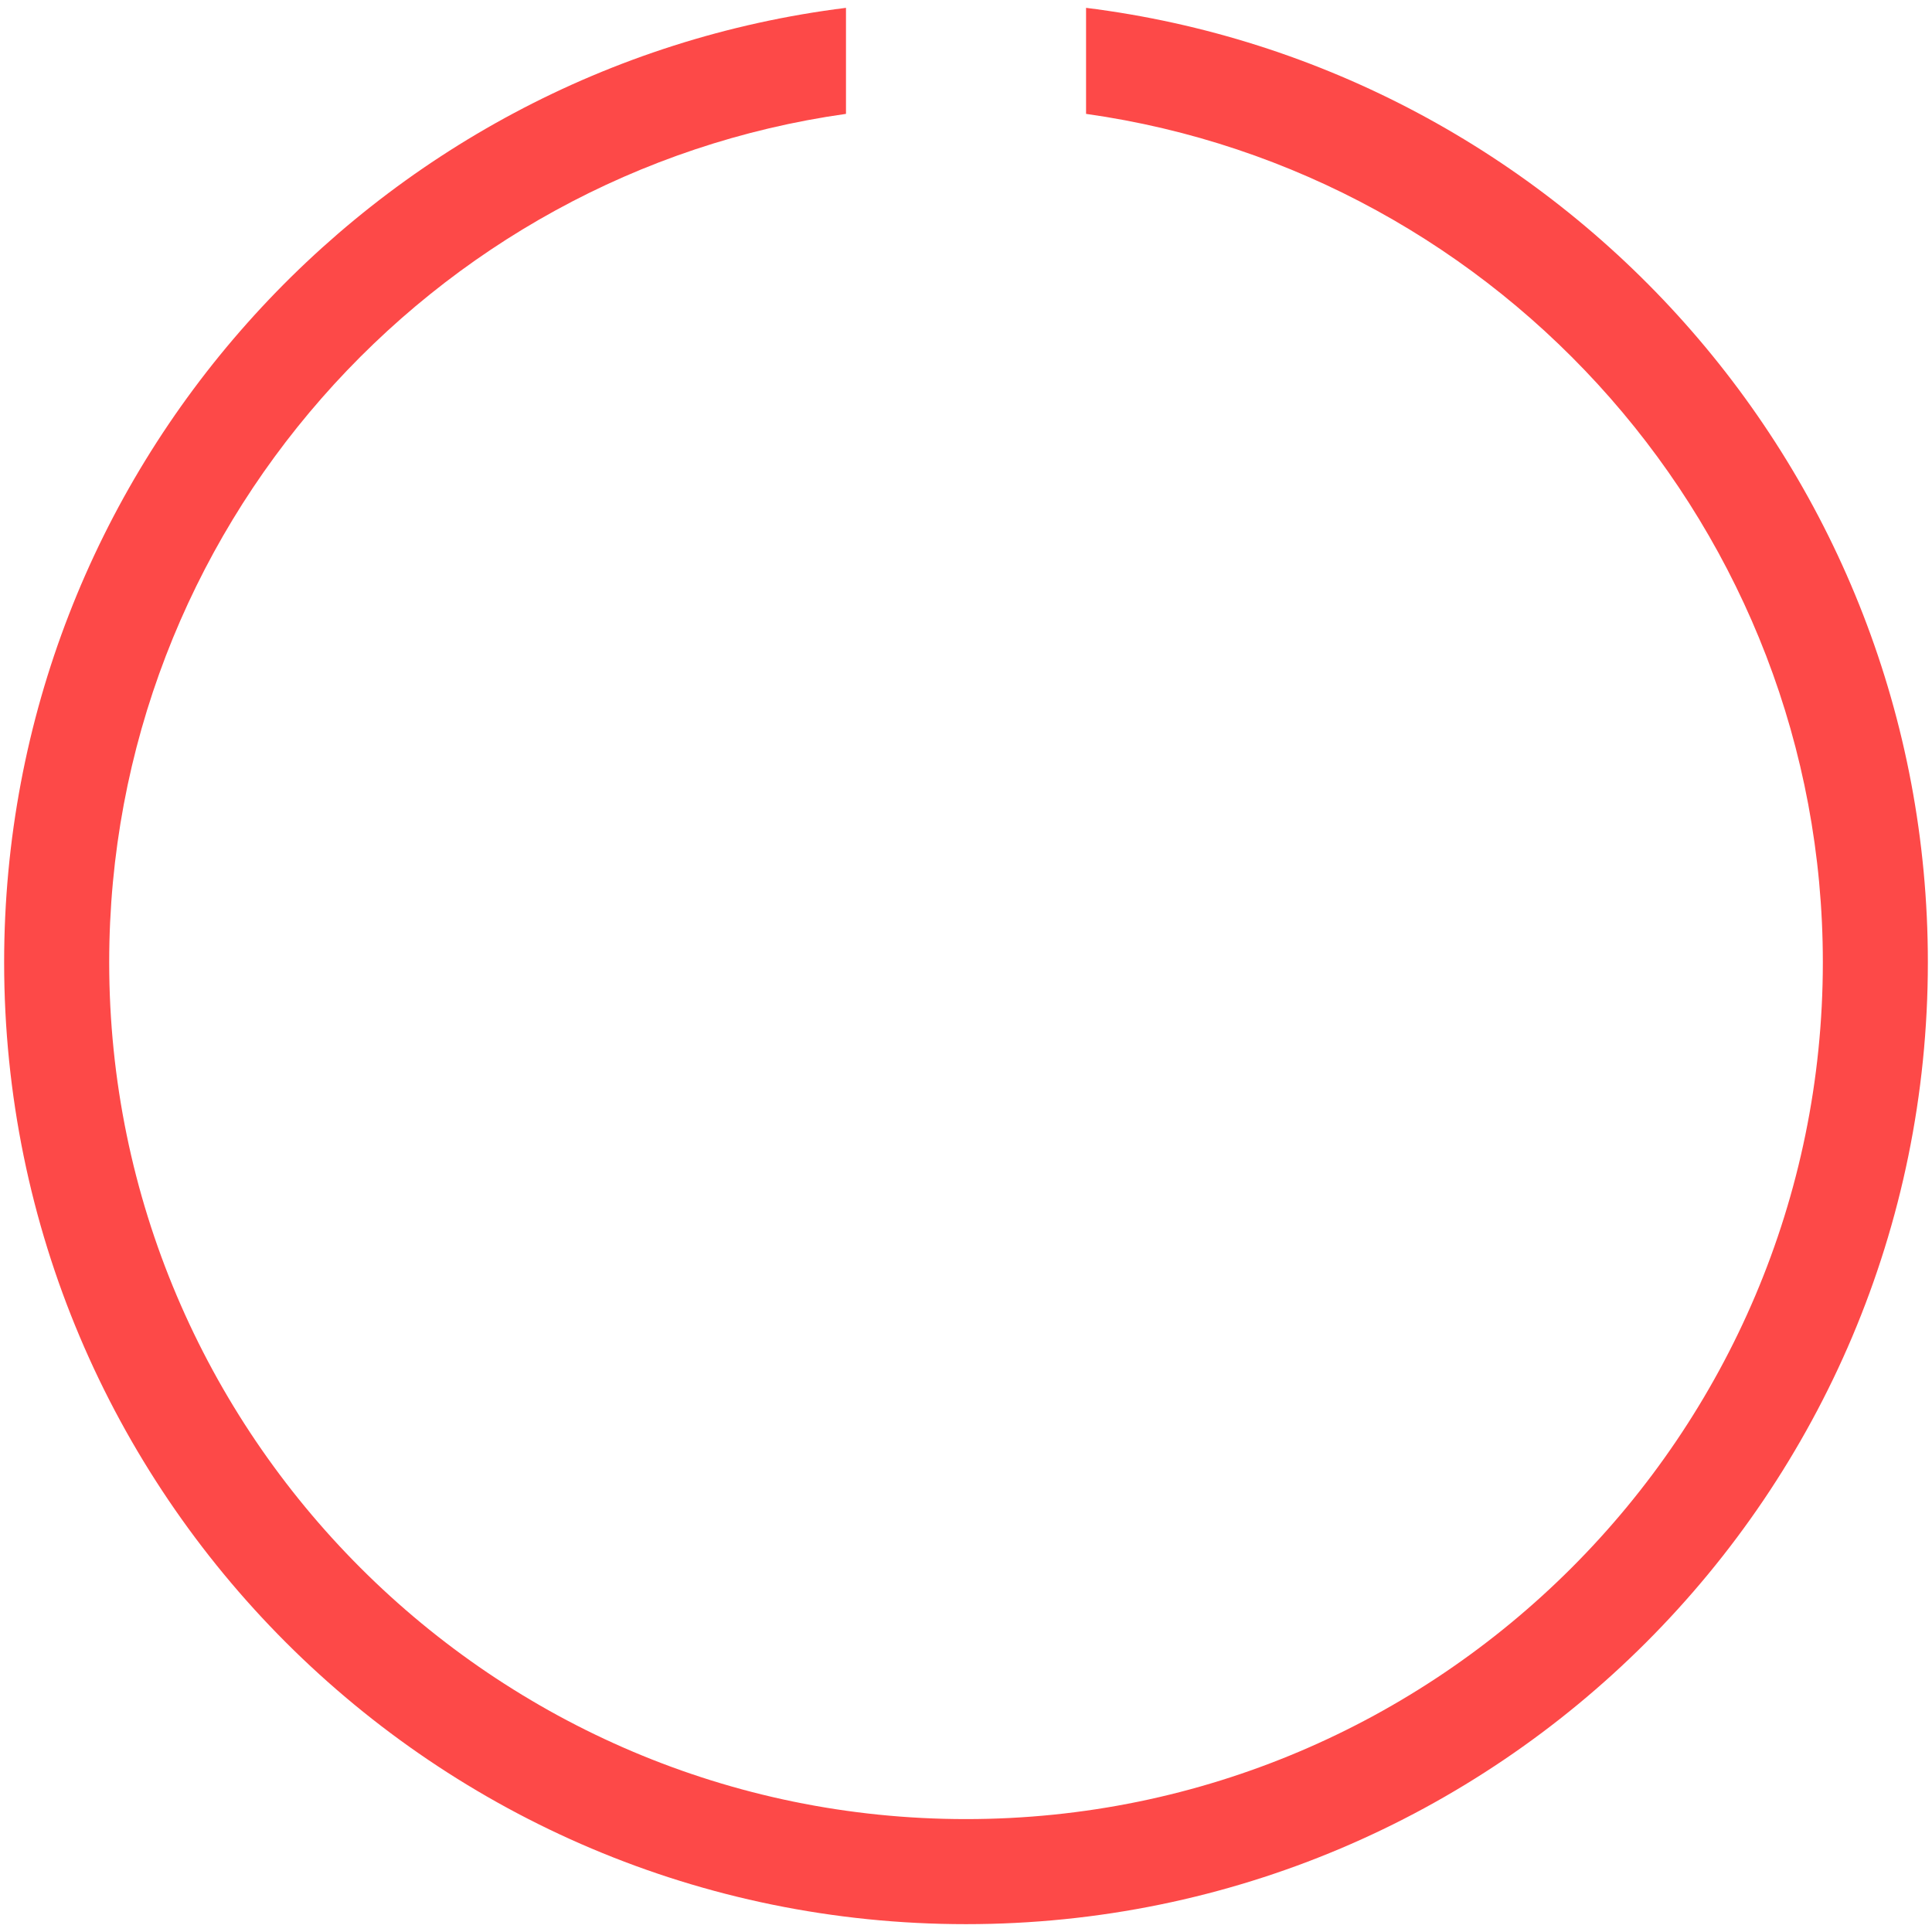 <?xml version="1.0" encoding="UTF-8"?> <svg xmlns="http://www.w3.org/2000/svg" width="50" height="50" viewBox="0 0 50 50" fill="none"><path d="M21.894 0.203C9.612 1.732 0.107 12.209 0.107 24.904C0.107 38.651 11.253 49.797 25 49.797C38.747 49.797 49.893 38.651 49.893 24.904C49.893 12.209 40.388 1.733 28.107 0.203V2.947C38.867 4.463 47.175 13.733 47.175 24.904C47.175 37.129 37.225 47.078 25 47.078C12.775 47.078 2.826 37.129 2.826 24.904C2.826 13.733 11.133 4.462 21.894 2.947V0.203Z" fill="#FD4948"></path></svg> 